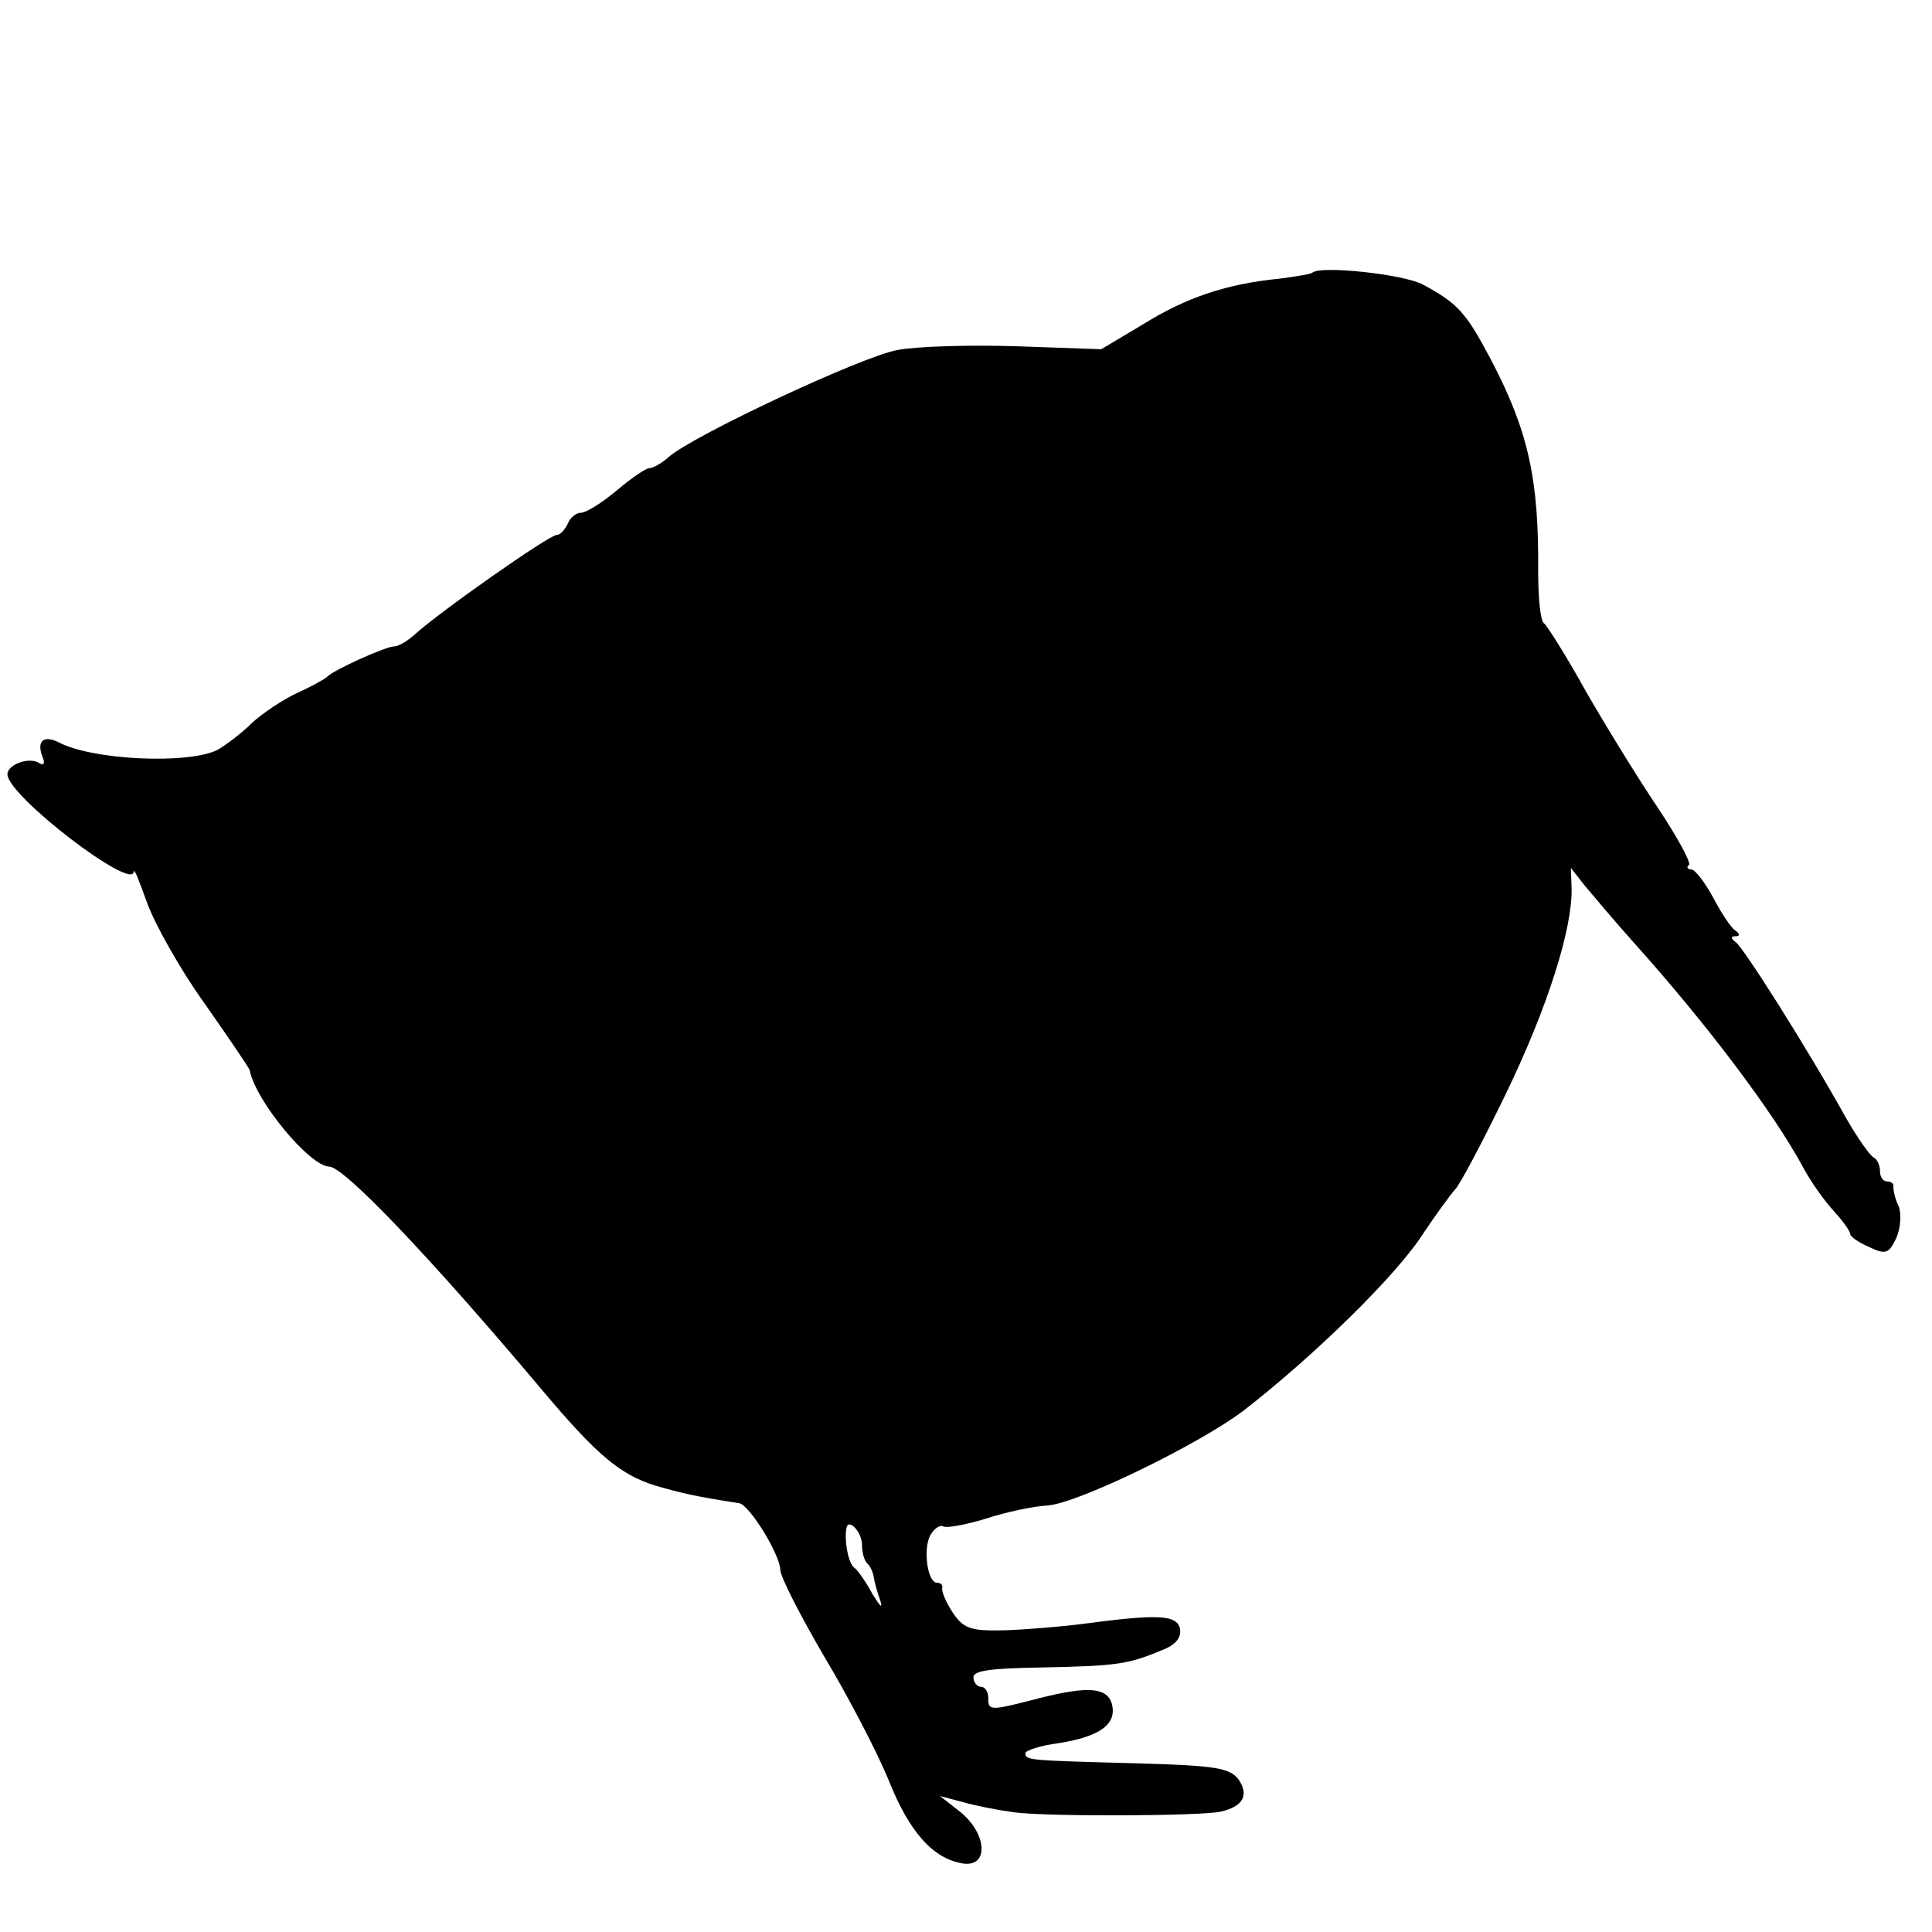 <?xml version="1.0" standalone="no"?>
<!DOCTYPE svg PUBLIC "-//W3C//DTD SVG 20010904//EN"
 "http://www.w3.org/TR/2001/REC-SVG-20010904/DTD/svg10.dtd">
<svg version="1.0" xmlns="http://www.w3.org/2000/svg"
 width="260pt" height="260pt" viewBox="0 0 260 260"
 preserveAspectRatio="xMidYMid meet">
<g transform="translate(0,260) scale(0.1,-0.1)"
fill="#000000" stroke="none">
<path d="M1766 2233 c-2 -2 -22 -5 -44 -8 -71 -7 -125 -25 -183 -61 l-57 -34
-113 4 c-63 2 -135 0 -161 -5 -47 -8 -277 -116 -308 -144 -9 -8 -21 -15 -26
-15 -5 0 -25 -14 -44 -30 -19 -16 -41 -30 -48 -30 -7 0 -15 -7 -18 -15 -4 -8
-10 -15 -15 -15 -10 0 -157 -103 -191 -134 -10 -9 -22 -16 -28 -16 -11 0 -82
-32 -90 -41 -3 -3 -21 -13 -41 -22 -19 -9 -46 -27 -60 -40 -13 -13 -34 -29
-46 -36 -39 -20 -169 -14 -214 10 -20 10 -30 2 -22 -19 4 -9 2 -13 -4 -9 -14
9 -43 -2 -43 -15 0 -29 169 -158 170 -131 1 5 8 -15 18 -42 10 -28 44 -89 77
-135 33 -47 60 -87 61 -90 7 -40 80 -129 107 -130 20 0 137 -123 286 -300 74
-88 105 -114 152 -129 38 -11 56 -15 114 -24 14 -3 54 -68 55 -89 0 -10 27
-62 59 -117 33 -55 72 -130 87 -167 28 -70 60 -106 101 -112 34 -4 31 40 -4
69 l-28 22 30 -8 c17 -5 48 -11 70 -14 47 -6 252 -5 278 1 30 7 38 22 24 43
-12 16 -31 19 -138 22 -148 4 -149 4 -149 14 0 3 20 10 44 13 57 9 80 26 72
54 -7 21 -32 23 -96 7 -66 -17 -70 -18 -70 -1 0 9 -4 16 -10 16 -5 0 -10 6
-10 13 0 9 26 12 93 13 98 2 115 4 160 23 19 7 27 17 25 29 -4 19 -30 20 -128
7 -30 -4 -79 -8 -108 -9 -46 -1 -55 2 -70 24 -9 14 -15 28 -14 33 1 4 -2 7 -7
7 -13 0 -19 46 -9 64 5 9 13 14 17 12 4 -3 30 2 57 10 27 9 65 17 84 18 41 3
205 83 264 128 94 73 206 182 242 239 16 24 35 50 42 58 7 7 38 66 69 130 56
116 89 221 88 275 l-1 28 18 -23 c11 -13 41 -49 68 -79 96 -107 186 -226 226
-300 10 -19 29 -46 42 -60 12 -13 22 -27 22 -31 0 -3 11 -11 25 -17 23 -11 27
-9 37 12 6 14 7 33 3 43 -5 10 -7 21 -7 26 1 4 -3 7 -8 7 -6 0 -10 6 -10 14 0
8 -4 16 -8 18 -5 2 -22 26 -38 54 -54 97 -138 229 -148 236 -7 5 -7 8 -1 8 7
0 7 3 0 8 -6 4 -19 24 -30 45 -11 20 -24 37 -29 37 -5 0 -7 3 -3 6 3 3 -16 38
-42 77 -27 40 -70 110 -97 157 -26 47 -52 88 -56 91 -5 3 -8 34 -8 70 1 124
-13 188 -63 284 -34 64 -44 76 -92 102 -26 14 -138 26 -149 16z m-606 -1712
c0 -10 3 -21 7 -25 4 -3 8 -12 9 -19 1 -7 5 -21 9 -32 3 -11 -1 -6 -11 10 -9
17 -20 32 -24 35 -8 5 -14 35 -11 53 2 15 21 -4 21 -22z"/>
</g>
</svg>
